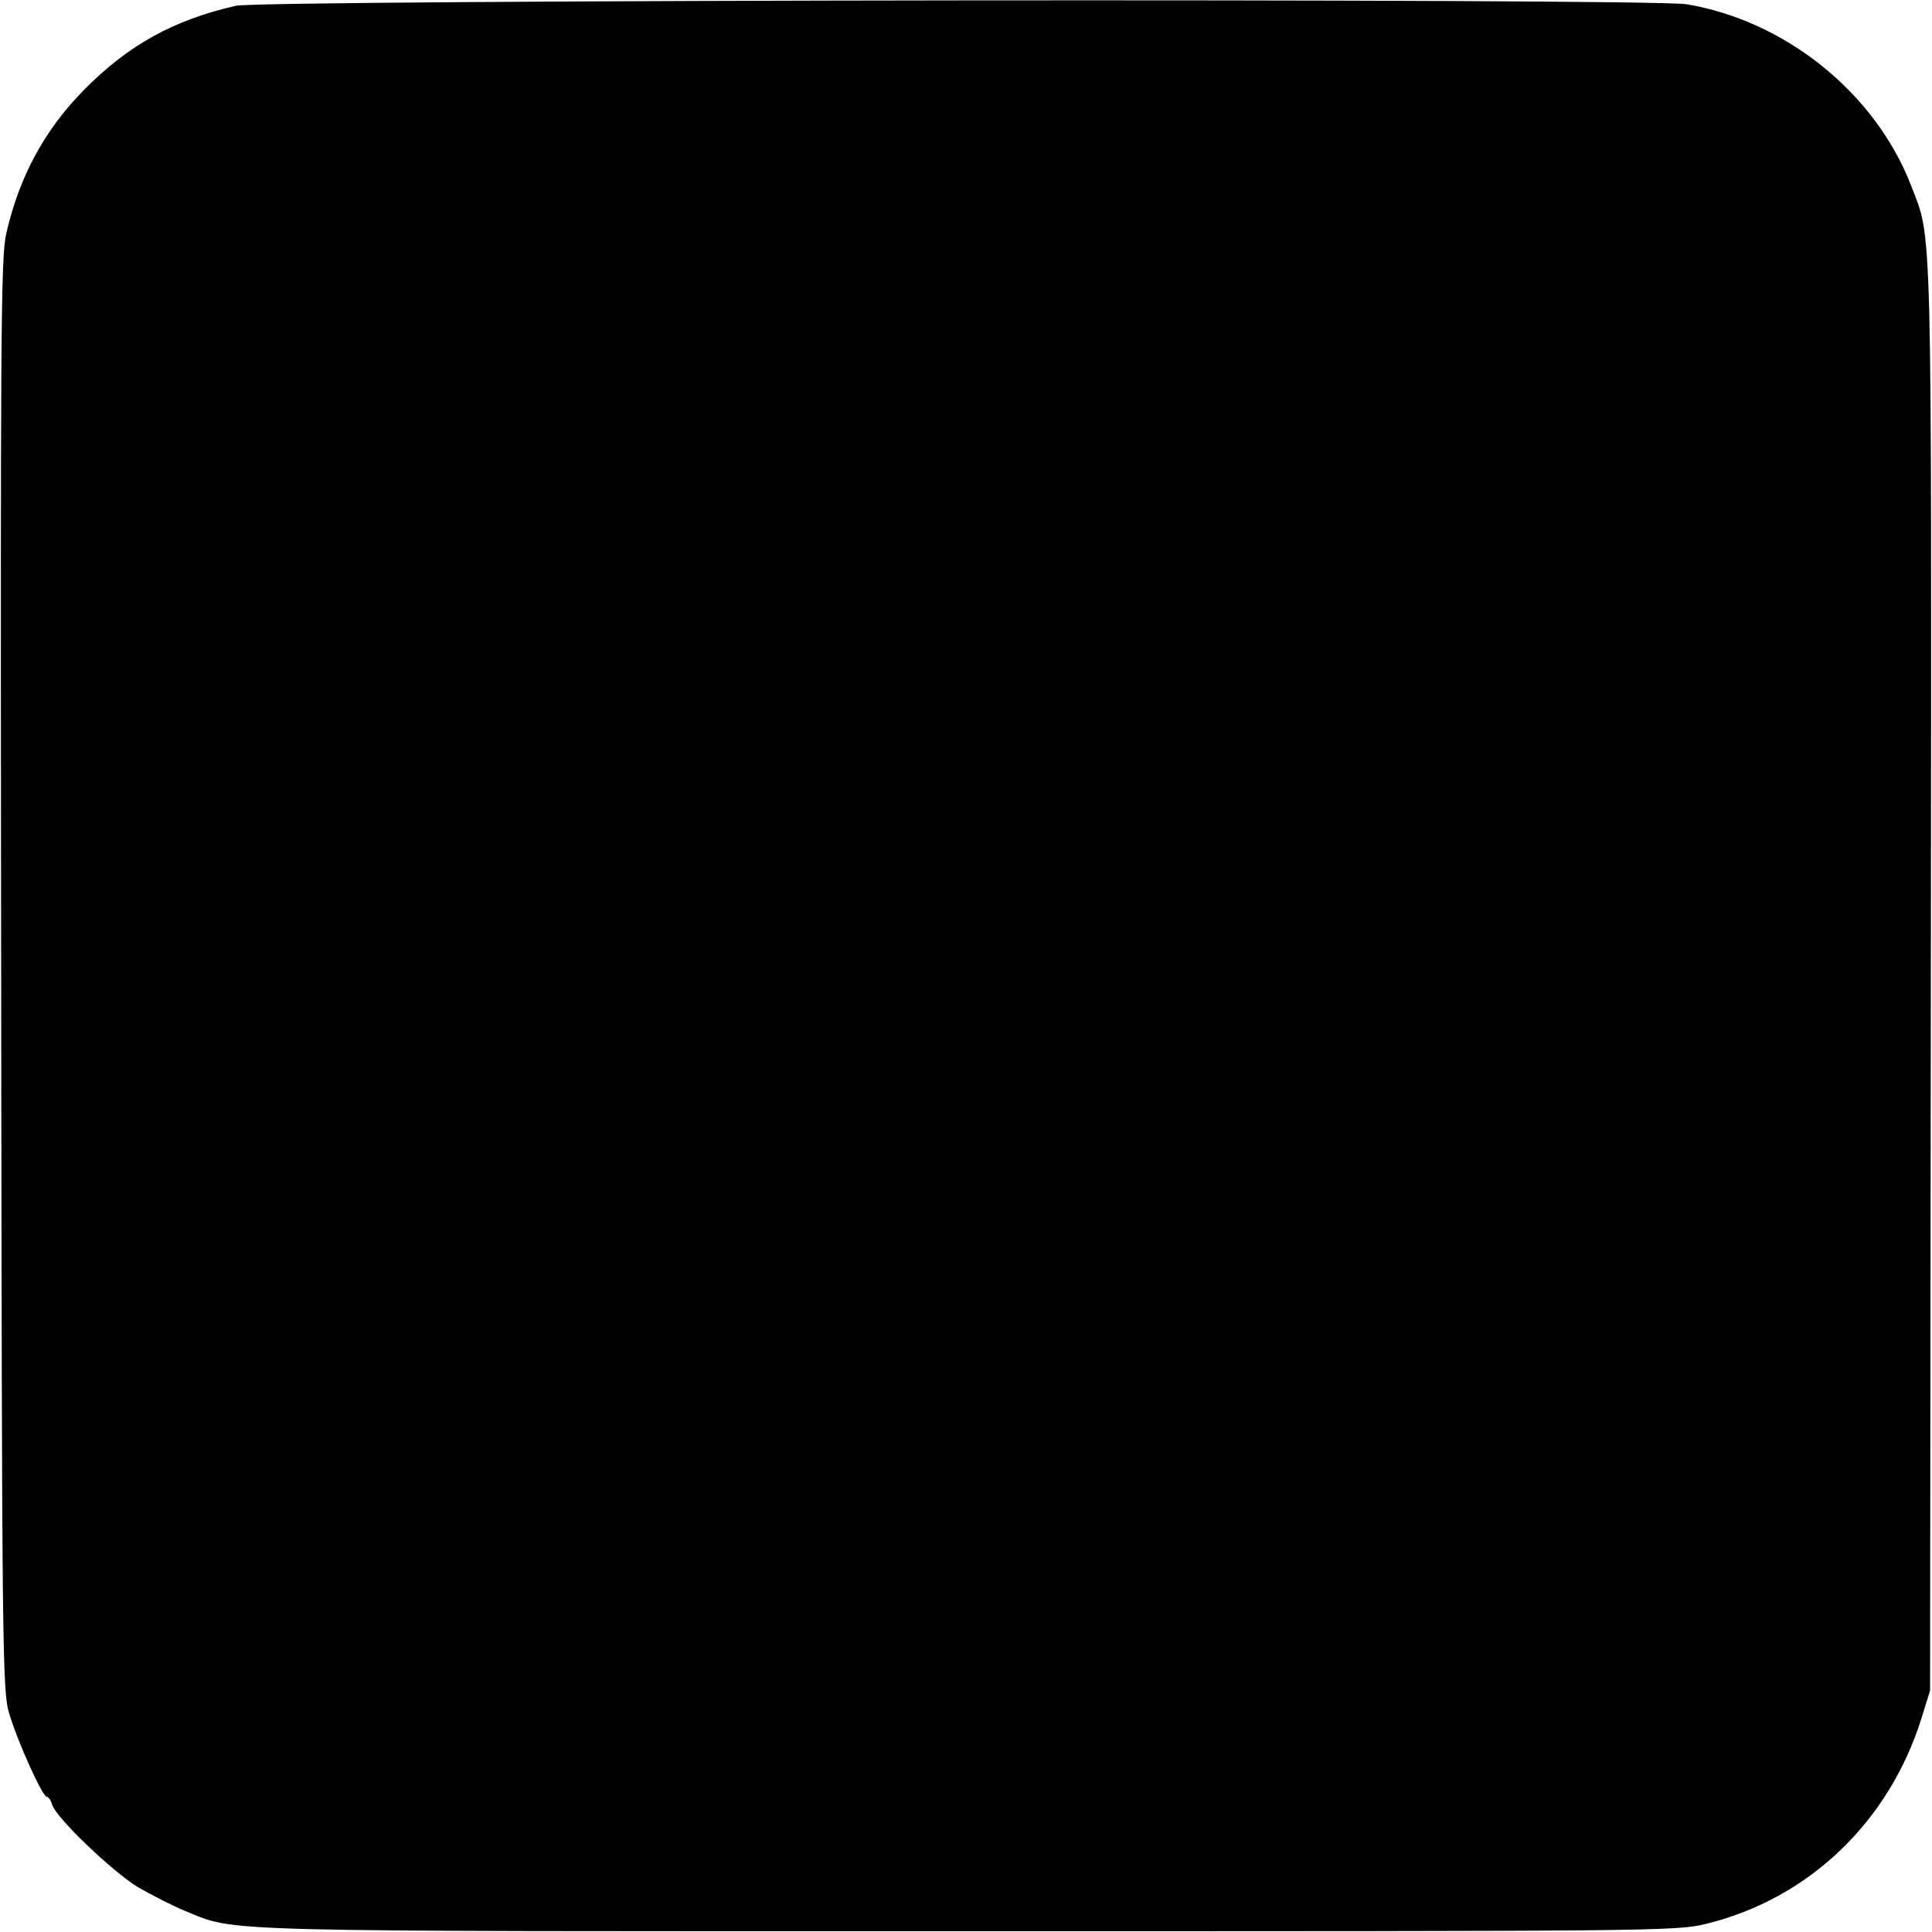 <svg version="1" xmlns="http://www.w3.org/2000/svg" width="666.667" height="666.667" viewBox="0 0 500 500"><path d="M61 1.5C44.9 5.2 33.3 11.6 21.9 23.1 11.6 33.5 5 45.6 1.6 60.5.2 66.8.1 86 .3 252.5c.2 175.7.3 185.3 2.1 191 2.2 7.4 8.6 21.5 9.7 21.5.4 0 1.1.9 1.4 2.1 1.1 3.4 15.5 17.2 22.2 21.3 3.5 2 8.9 4.8 12.1 6.1 13.7 5.6 4.4 5.3 202.7 5.3 178 0 183.2 0 191-1.9 26.6-6.5 47.4-26.4 55.8-53.3l2.2-7.1.2-185c.2-200.4.4-190.1-5.2-204.7-9.3-23.8-32.4-42.4-58-46.7C426.9-.5 68-.1 61 1.5z"/></svg>